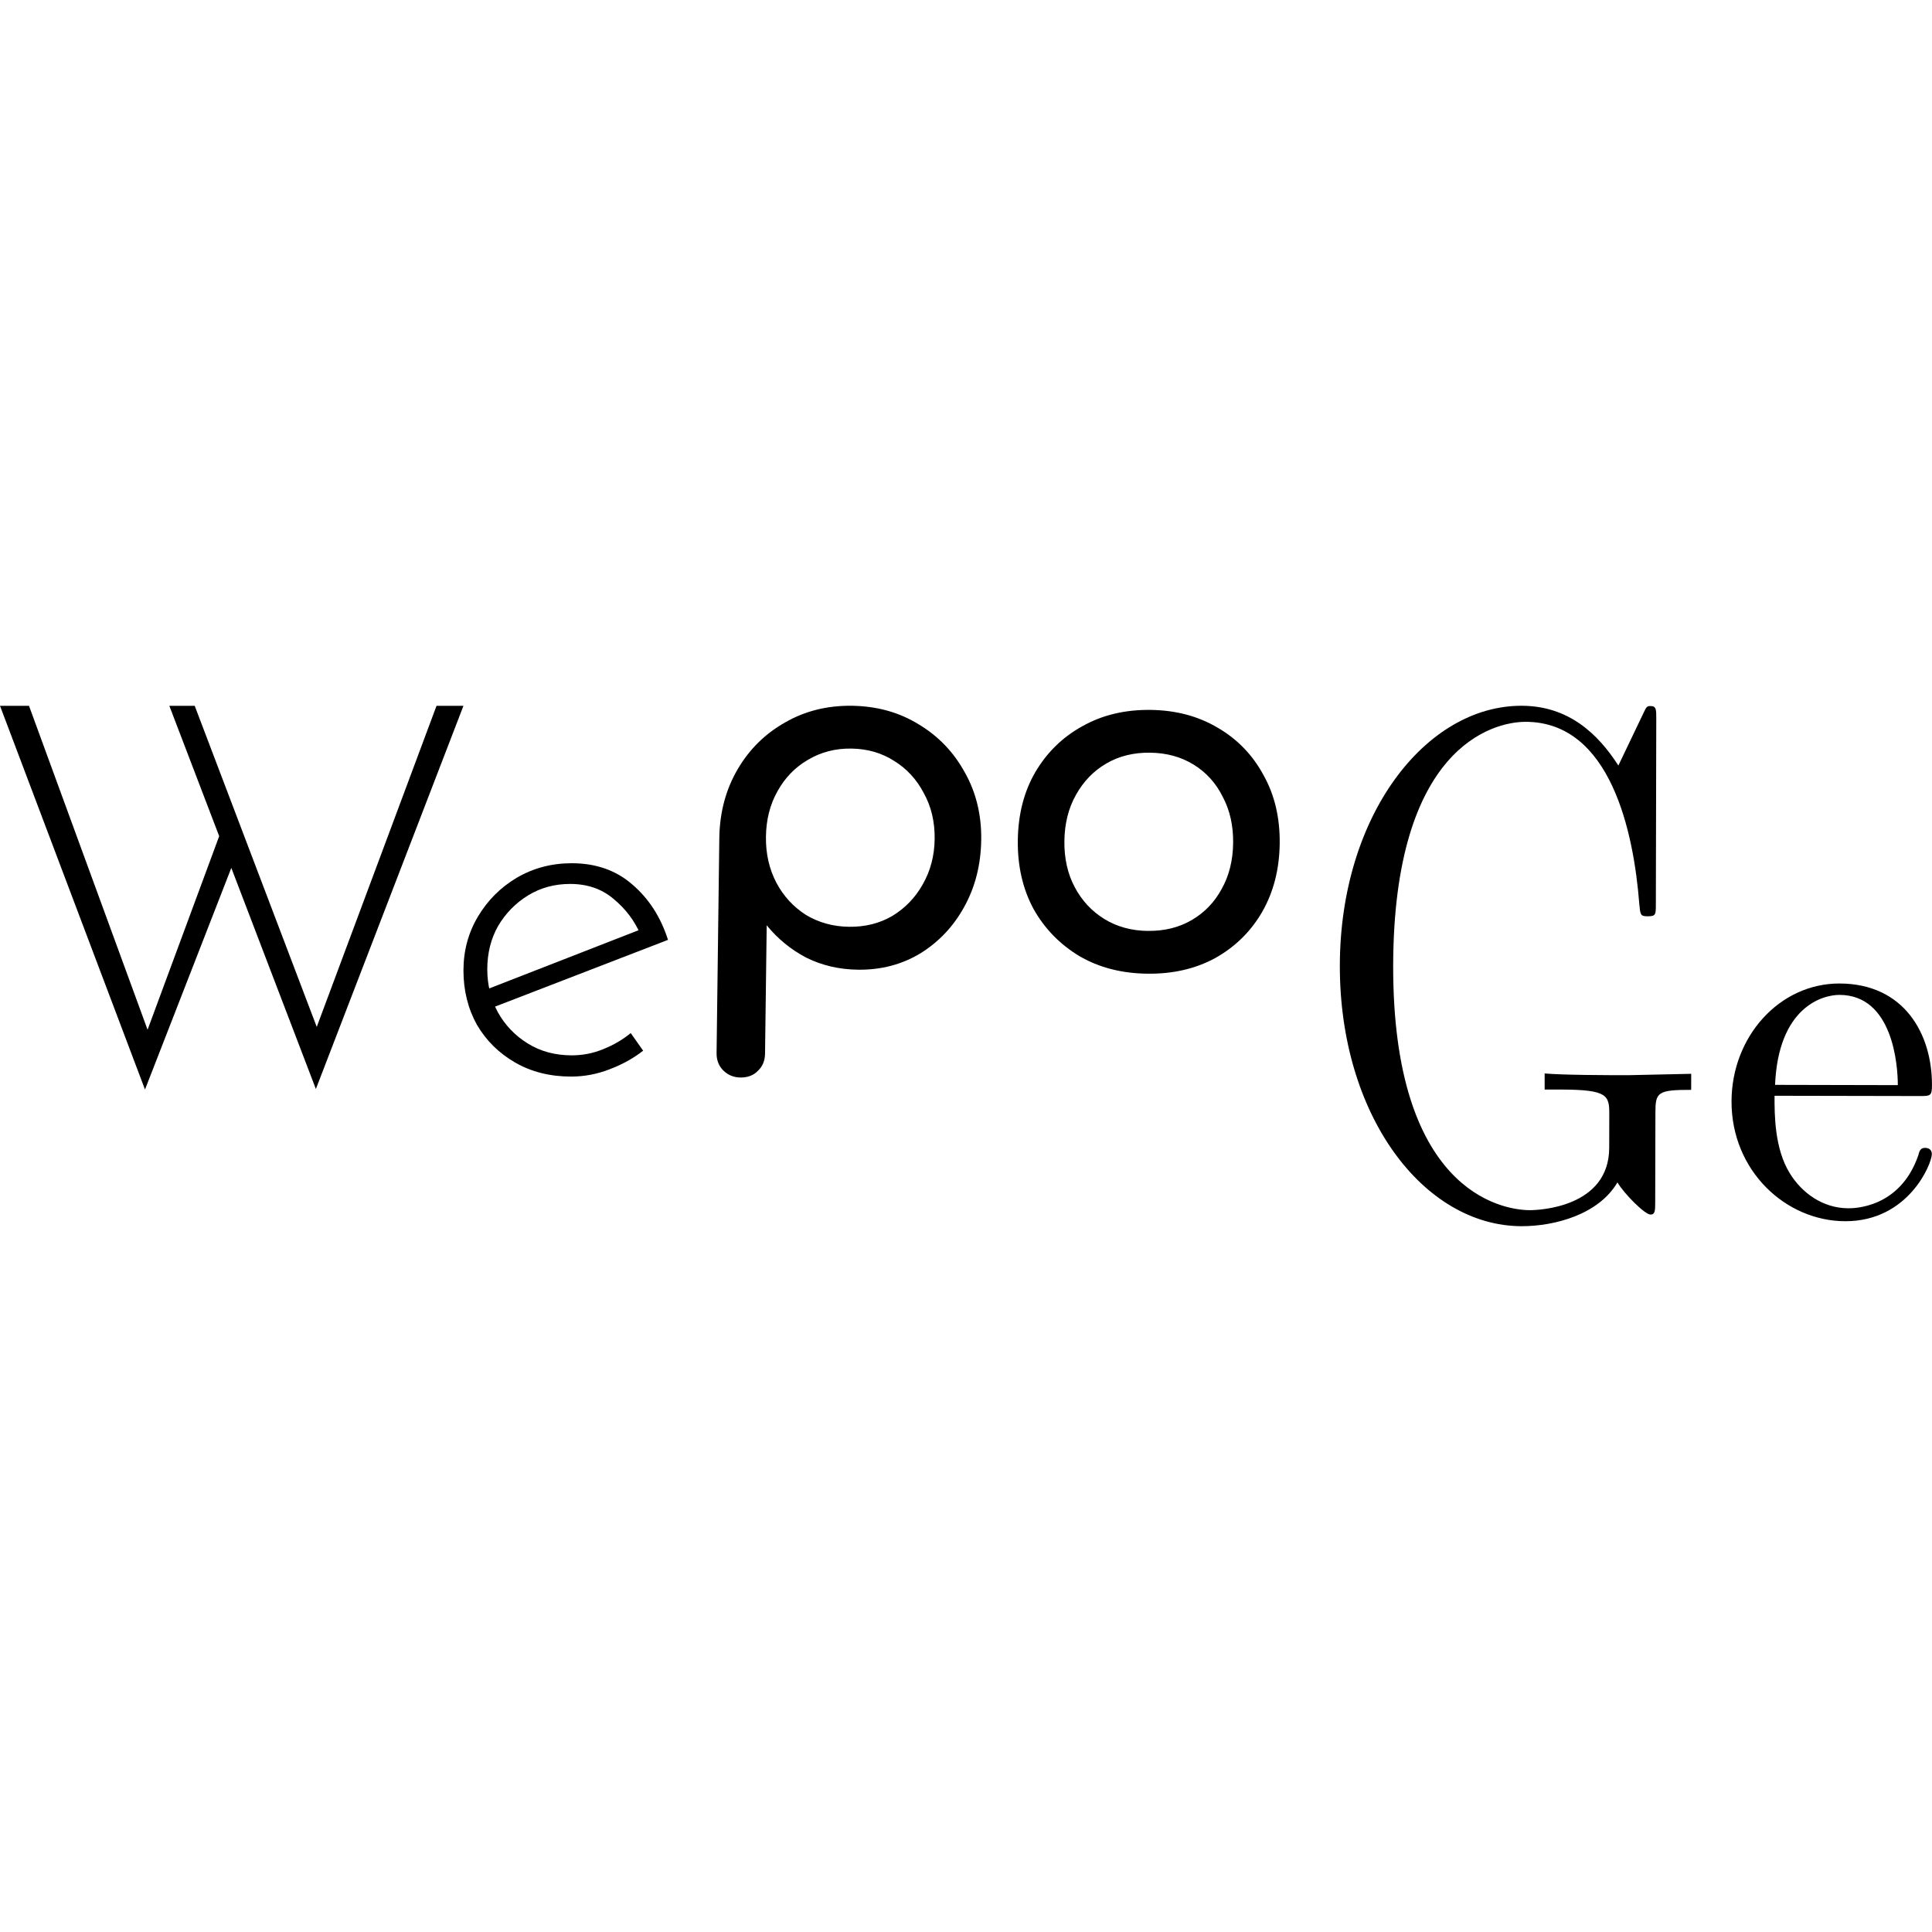 <svg xmlns="http://www.w3.org/2000/svg" viewBox="0 0 55.964 55.964" width="32" height="32"><path d="M21.45 10.768q-.303-.004-.507-.213-.19-.195-.186-.498l.08-6.278q.028-1.087.535-1.948T22.739.485q.86-.498 1.934-.485 1.087.014 1.934.535.848.506 1.332 1.38.498.874.484 1.962-.014 1.087-.493 1.949-.465.847-1.27 1.346-.805.486-1.81.473-.812-.01-1.497-.35-.67-.353-1.144-.937l-.048 3.717q-.004.303-.2.493-.194.204-.511.2zm3.14-4.366q.703.01 1.258-.314.555-.337.879-.911.338-.588.347-1.318.01-.743-.313-1.326-.31-.596-.856-.933-.546-.352-1.248-.36-.689-.01-1.257.328-.555.323-.88.91-.324.575-.333 1.318-.01.73.3 1.326.309.583.855.934.56.337 1.248.346zM33.234 7.761q-1.116-.014-1.963-.507-.847-.507-1.332-1.367-.47-.873-.456-1.988.014-1.13.507-1.977.507-.86 1.367-1.332.86-.484 1.975-.47 1.101.014 1.948.52.848.494 1.319 1.367.484.86.47 1.99-.015 1.114-.508 1.975-.492.848-1.352 1.332-.86.471-1.975.457zm.016-1.24q.715.01 1.27-.313.555-.324.866-.898.324-.574.334-1.331.01-.757-.3-1.34-.295-.596-.842-.933-.546-.338-1.262-.347-.716-.01-1.271.314-.555.324-.88.912-.323.574-.333 1.33-.01.758.3 1.34.309.583.855.92.547.338 1.263.347z" style="font-style:normal;font-variant:normal;font-weight:700;font-stretch:normal;font-size:12.5px;line-height:125%;font-family:Comfortaa;-inkscape-font-specification:'Comfortaa Bold';letter-spacing:0;word-spacing:0;fill:#000;fill-opacity:1;stroke:none;stroke-width:1.101px;stroke-linecap:butt;stroke-linejoin:miter;stroke-opacity:1" transform="translate(0 20.444)"/><path d="m10.177 67.078.001-.465-1.83.04c-.6 0-1.875-.003-2.415-.05v.466h.48c1.35.004 1.394.169 1.392.724l-.002.96c-.003 1.74-2.059 1.81-2.299 1.81-.855-.002-3.973-.594-3.959-7.09.014-6.314 2.88-7.058 3.84-7.056 2.46.006 3.129 3.202 3.289 5.273.03.315.03.36.24.36.24 0 .24-.044.24-.36l.012-5.37c0-.254 0-.36-.164-.36-.105 0-.12.015-.21.21l-.724 1.513c-.598-.931-1.451-1.728-2.801-1.731C2.492 55.946.01 59.12 0 63.47c-.01 4.335 2.413 7.55 5.263 7.557.96.002 2.236-.34 2.778-1.269.194.33.793.932.958.932.135 0 .135-.12.136-.344l.006-2.61c0-.585.061-.66 1.036-.658zM17.148 68.938c0-.15-.12-.18-.195-.18-.135 0-.165.09-.195.21-.528 1.543-1.878 1.54-2.028 1.54-.75-.002-1.35-.453-1.693-1.009-.449-.72-.446-1.71-.445-2.25l4.185.008c.33.001.375.001.375-.314.004-1.485-.803-2.942-2.678-2.946-1.74-.003-3.123 1.538-3.128 3.413-.004 2.01 1.568 3.469 3.293 3.473 1.83.004 2.508-1.66 2.51-1.945zm-.986-1.997-3.555-.008c.095-2.235 1.356-2.607 1.866-2.606 1.545.004 1.69 2.03 1.69 2.614z" style="font-style:normal;font-variant:normal;font-weight:400;font-stretch:normal;font-size:15px;line-height:125%;font-family:LMRomanDunh10;-inkscape-font-specification:LMRomanDunh10;letter-spacing:0;word-spacing:0;fill:#000;fill-opacity:1;stroke:none;stroke-width:1px;stroke-linecap:butt;stroke-linejoin:miter;stroke-opacity:1" transform="translate(38.811 -35.508)"/><path d="M0 29.485h.84l3.525 9.63-.165-.045 2.22-6 .345.945L4.2 40.6zm4.905 0h.735l3.66 9.63-.225-.06 3.57-9.57h.78l-4.275 11.1zM16.545 40.225q-.915 0-1.62-.405-.705-.405-1.11-1.095-.39-.705-.39-1.575 0-.855.42-1.56.42-.705 1.125-1.125.72-.42 1.59-.42 1.05 0 1.755.615.72.615 1.035 1.605l-5.13 1.98-.21-.51 4.695-1.83-.15.21q-.255-.6-.78-1.035-.51-.435-1.26-.435-.675 0-1.215.33t-.87.885q-.315.555-.315 1.26 0 .66.3 1.23.315.57.87.915.555.345 1.275.345.48 0 .915-.18.45-.18.795-.465l.36.51q-.42.33-.975.54-.54.21-1.11.21z" style="font-style:normal;font-variant:normal;font-weight:300;font-stretch:normal;font-size:15px;line-height:1.25;font-family:'Josefin Sans';-inkscape-font-specification:'Josefin Sans Light';letter-spacing:0;word-spacing:0;fill:#000;fill-opacity:1;stroke:none;stroke-width:.938" transform="translate(0 -9.04)"/></svg>